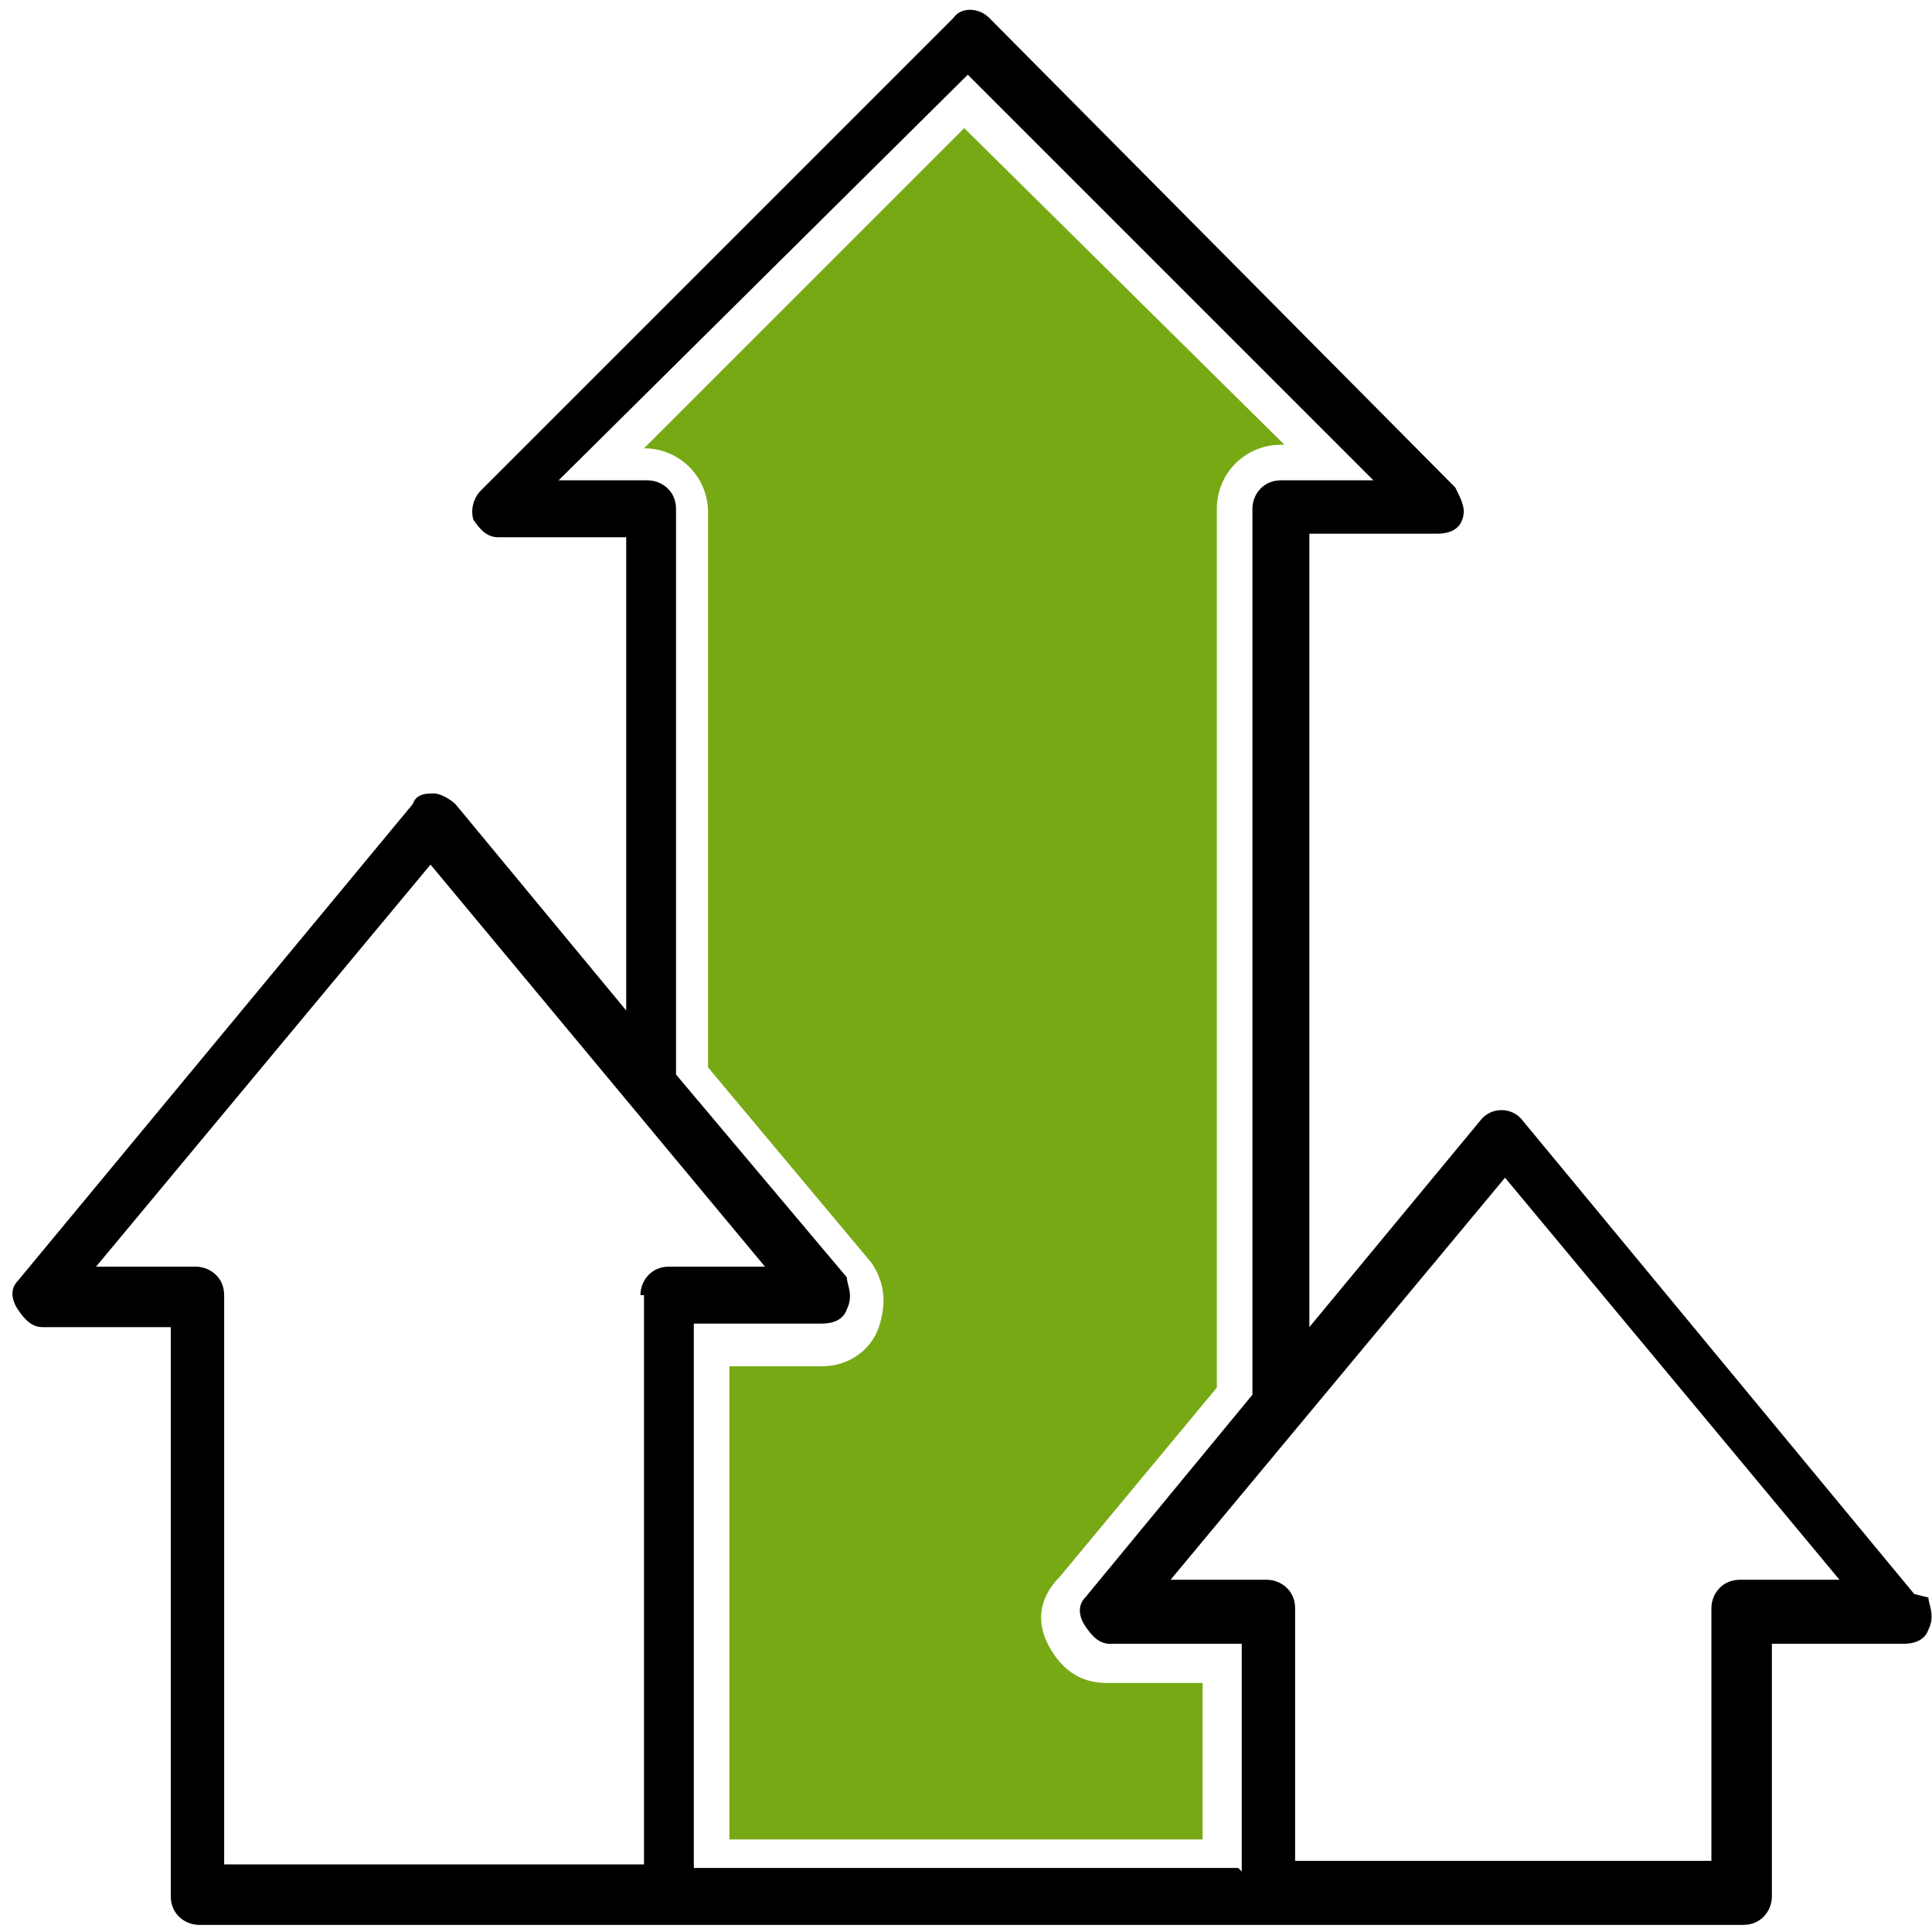 <?xml version="1.0" encoding="UTF-8"?>
<svg id="b" xmlns="http://www.w3.org/2000/svg" version="1.1" viewBox="0 0 54.3 54.3">
  <defs>
    <style>
      .cls-1 {
        fill: #77a915;
      }

      .cls-1, .cls-2 {
        stroke-width: 0px;
      }

      .cls-2 {
        fill: #000;
      }
    </style>
  </defs>
  <path class="cls-2" d="M53.8,44.8h0c0,0-11-13.3-11-13.3-.3-.4-.9-.4-1.2,0l-4.8,5.8V15h3.6c.3,0,.6-.1.7-.4.1-.3,0-.5-.2-.9L27.8.5c-.3-.3-.8-.3-1,0l-13.3,13.3c-.1.1-.3.4-.2.8.2.3.4.5.7.5h3.6v13.3l-4.8-5.8c-.1-.1-.4-.3-.6-.3s-.5,0-.6.3L.5,36c-.2.2-.2.5,0,.8s.4.5.7.5h3.6v16c0,.5.4.8.8.8h43.4c.5,0,.8-.4.8-.8v-7.1h3.7c.3,0,.6-.1.7-.4.2-.4,0-.7,0-.9h0ZM18.1,36.4v16H6.3v-16c0-.5-.4-.8-.8-.8h-2.8l9.4-11.3,9.4,11.3h-2.7c-.5,0-.8.4-.8.8ZM34.8,52.5h-15.3v-15.3h3.6c.3,0,.6-.1.7-.4.2-.4,0-.7,0-.9l-4.8-5.7h0c0-.2,0-.2,0-.3,0,0,0-.2,0-.3v-15.3c0-.5-.4-.8-.8-.8h-2.5L27.2,2.1l11.4,11.4h-2.6c-.5,0-.8.4-.8.8v24.9l-4.7,5.7c-.2.2-.2.5,0,.8.2.3.4.5.7.5h3.7v6.4ZM48.9,44.4c-.5,0-.8.4-.8.8v7.1h-11.7v-7.1c0-.5-.4-.8-.8-.8h-2.7l9.4-11.3,9.4,11.3h-2.9Z"/>
  <path class="cls-1" d="M36.1,12.5L27.1,3.6l-9,9h0c1,0,1.8.8,1.8,1.8v15.3c0,.1,0,.2,0,.3l4.6,5.5c.4.6.4,1.2.2,1.8-.2.6-.8,1.1-1.6,1.1h-2.6v13.3h13.3v-4.4h-2.7c-.4,0-1.1-.1-1.6-1-.4-.7-.3-1.4.3-2l4.4-5.3V14.3c0-1,.8-1.8,1.8-1.8h.2Z"/>
</svg>